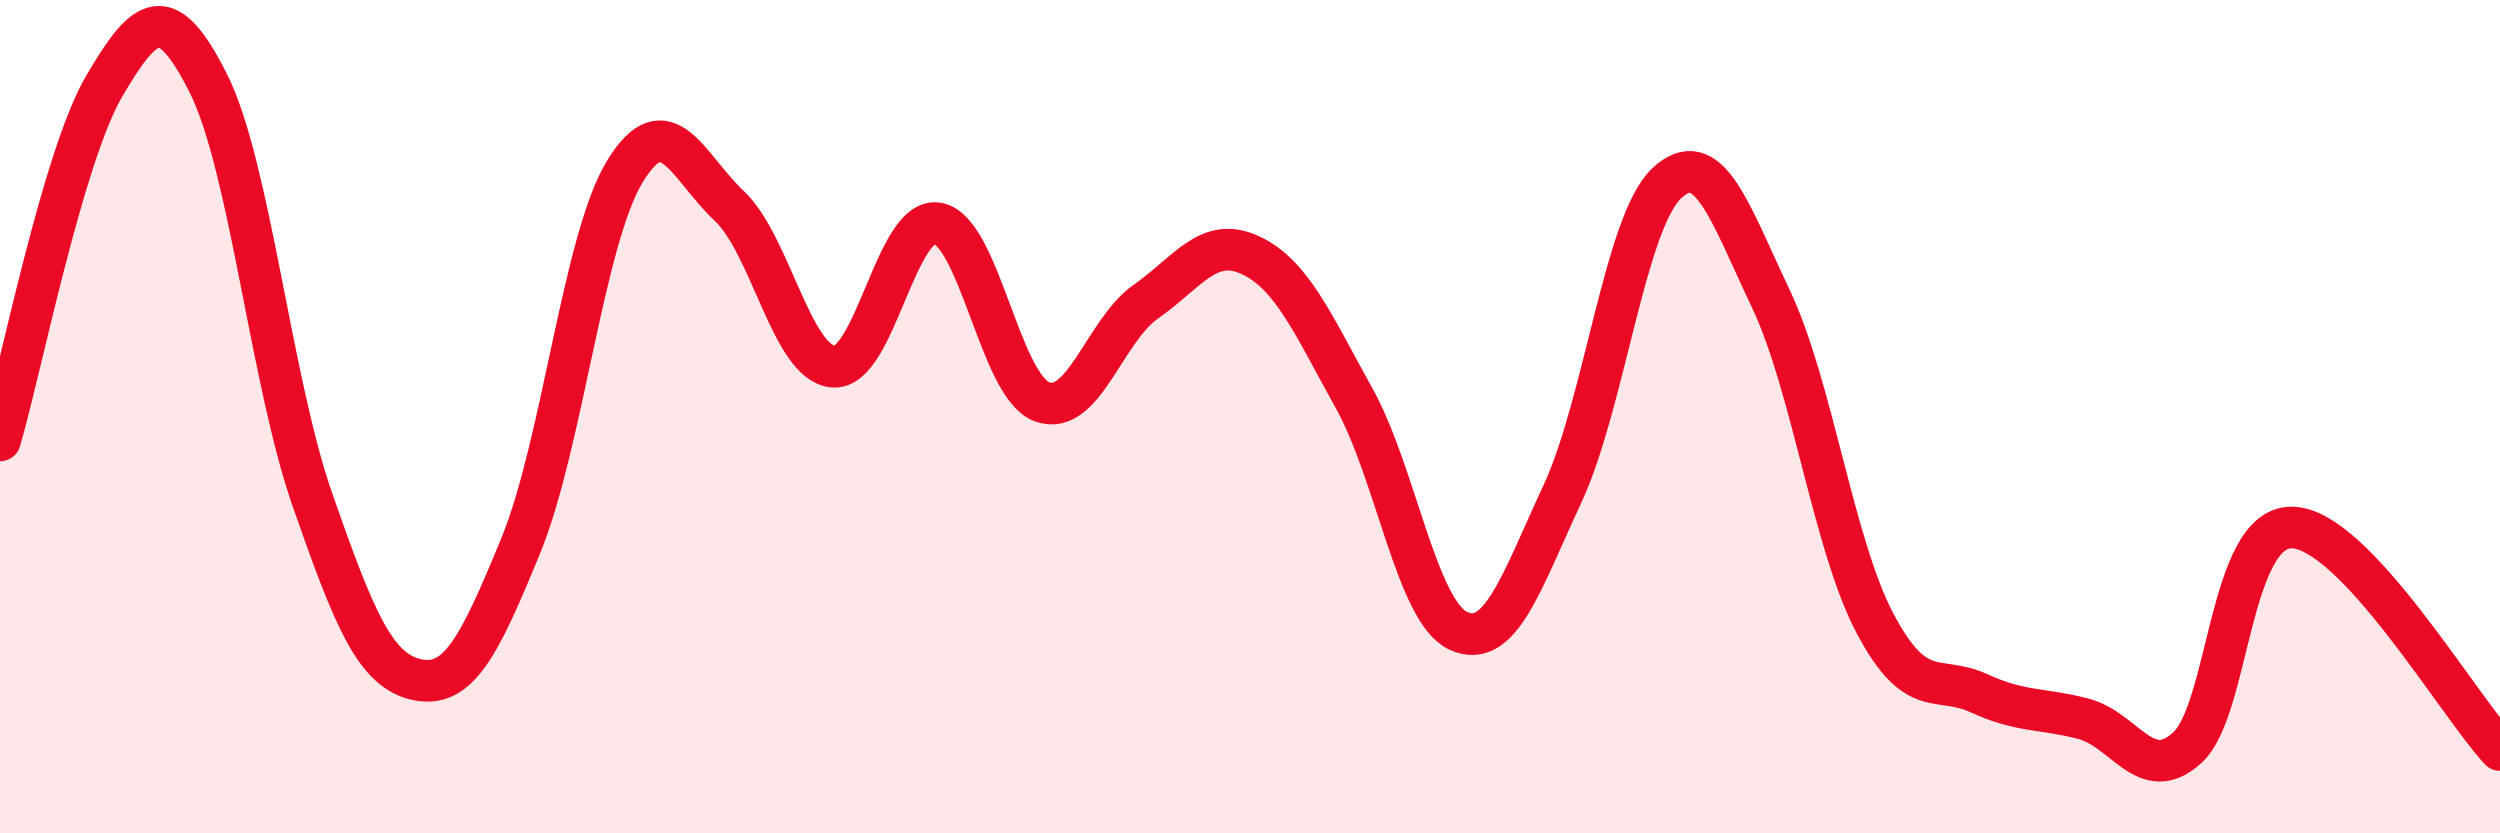 
    <svg width="60" height="20" viewBox="0 0 60 20" xmlns="http://www.w3.org/2000/svg">
      <path
        d="M 0,10.57 C 0.5,8.87 1.5,3.78 2.5,2.07 C 3.5,0.36 4,0.01 5,2 C 6,3.99 6.5,9.14 7.5,12 C 8.5,14.86 9,16.09 10,16.31 C 11,16.53 11.5,15.53 12.5,13.09 C 13.5,10.65 14,5.74 15,4.11 C 16,2.48 16.5,4 17.5,4.94 C 18.5,5.88 19,8.72 20,8.8 C 21,8.88 21.5,5.19 22.5,5.36 C 23.5,5.53 24,9.26 25,9.64 C 26,10.02 26.5,7.94 27.5,7.24 C 28.5,6.54 29,5.66 30,6.12 C 31,6.58 31.5,7.76 32.5,9.56 C 33.5,11.36 34,14.68 35,15.14 C 36,15.6 36.5,14 37.5,11.85 C 38.5,9.7 39,5.34 40,4.4 C 41,3.46 41.5,5.06 42.5,7.17 C 43.5,9.28 44,13.07 45,14.96 C 46,16.85 46.5,16.18 47.5,16.64 C 48.5,17.1 49,16.99 50,17.25 C 51,17.51 51.5,18.86 52.5,17.94 C 53.5,17.02 53.5,12.65 55,12.66 C 56.5,12.67 59,16.93 60,18L60 20L0 20Z"
        fill="#EB0A25"
        opacity="0.1"
        stroke-linecap="round"
        stroke-linejoin="round"
      />
      <path
        d="M 0,10.57 C 0.5,8.87 1.5,3.78 2.5,2.07 C 3.5,0.36 4,0.01 5,2 C 6,3.99 6.5,9.14 7.5,12 C 8.5,14.86 9,16.09 10,16.31 C 11,16.53 11.5,15.53 12.5,13.09 C 13.5,10.65 14,5.74 15,4.11 C 16,2.48 16.5,4 17.5,4.94 C 18.5,5.88 19,8.72 20,8.8 C 21,8.88 21.5,5.19 22.5,5.36 C 23.5,5.53 24,9.26 25,9.64 C 26,10.02 26.5,7.94 27.5,7.24 C 28.5,6.54 29,5.66 30,6.12 C 31,6.58 31.5,7.76 32.5,9.56 C 33.5,11.36 34,14.68 35,15.14 C 36,15.6 36.5,14 37.5,11.85 C 38.5,9.7 39,5.34 40,4.4 C 41,3.46 41.5,5.06 42.5,7.17 C 43.5,9.28 44,13.07 45,14.96 C 46,16.85 46.5,16.18 47.5,16.64 C 48.5,17.1 49,16.99 50,17.25 C 51,17.51 51.5,18.86 52.5,17.94 C 53.5,17.02 53.5,12.65 55,12.66 C 56.5,12.67 59,16.93 60,18"
        stroke="#EB0A25"
        stroke-width="1"
        fill="none"
        stroke-linecap="round"
        stroke-linejoin="round"
      />
    </svg>
  